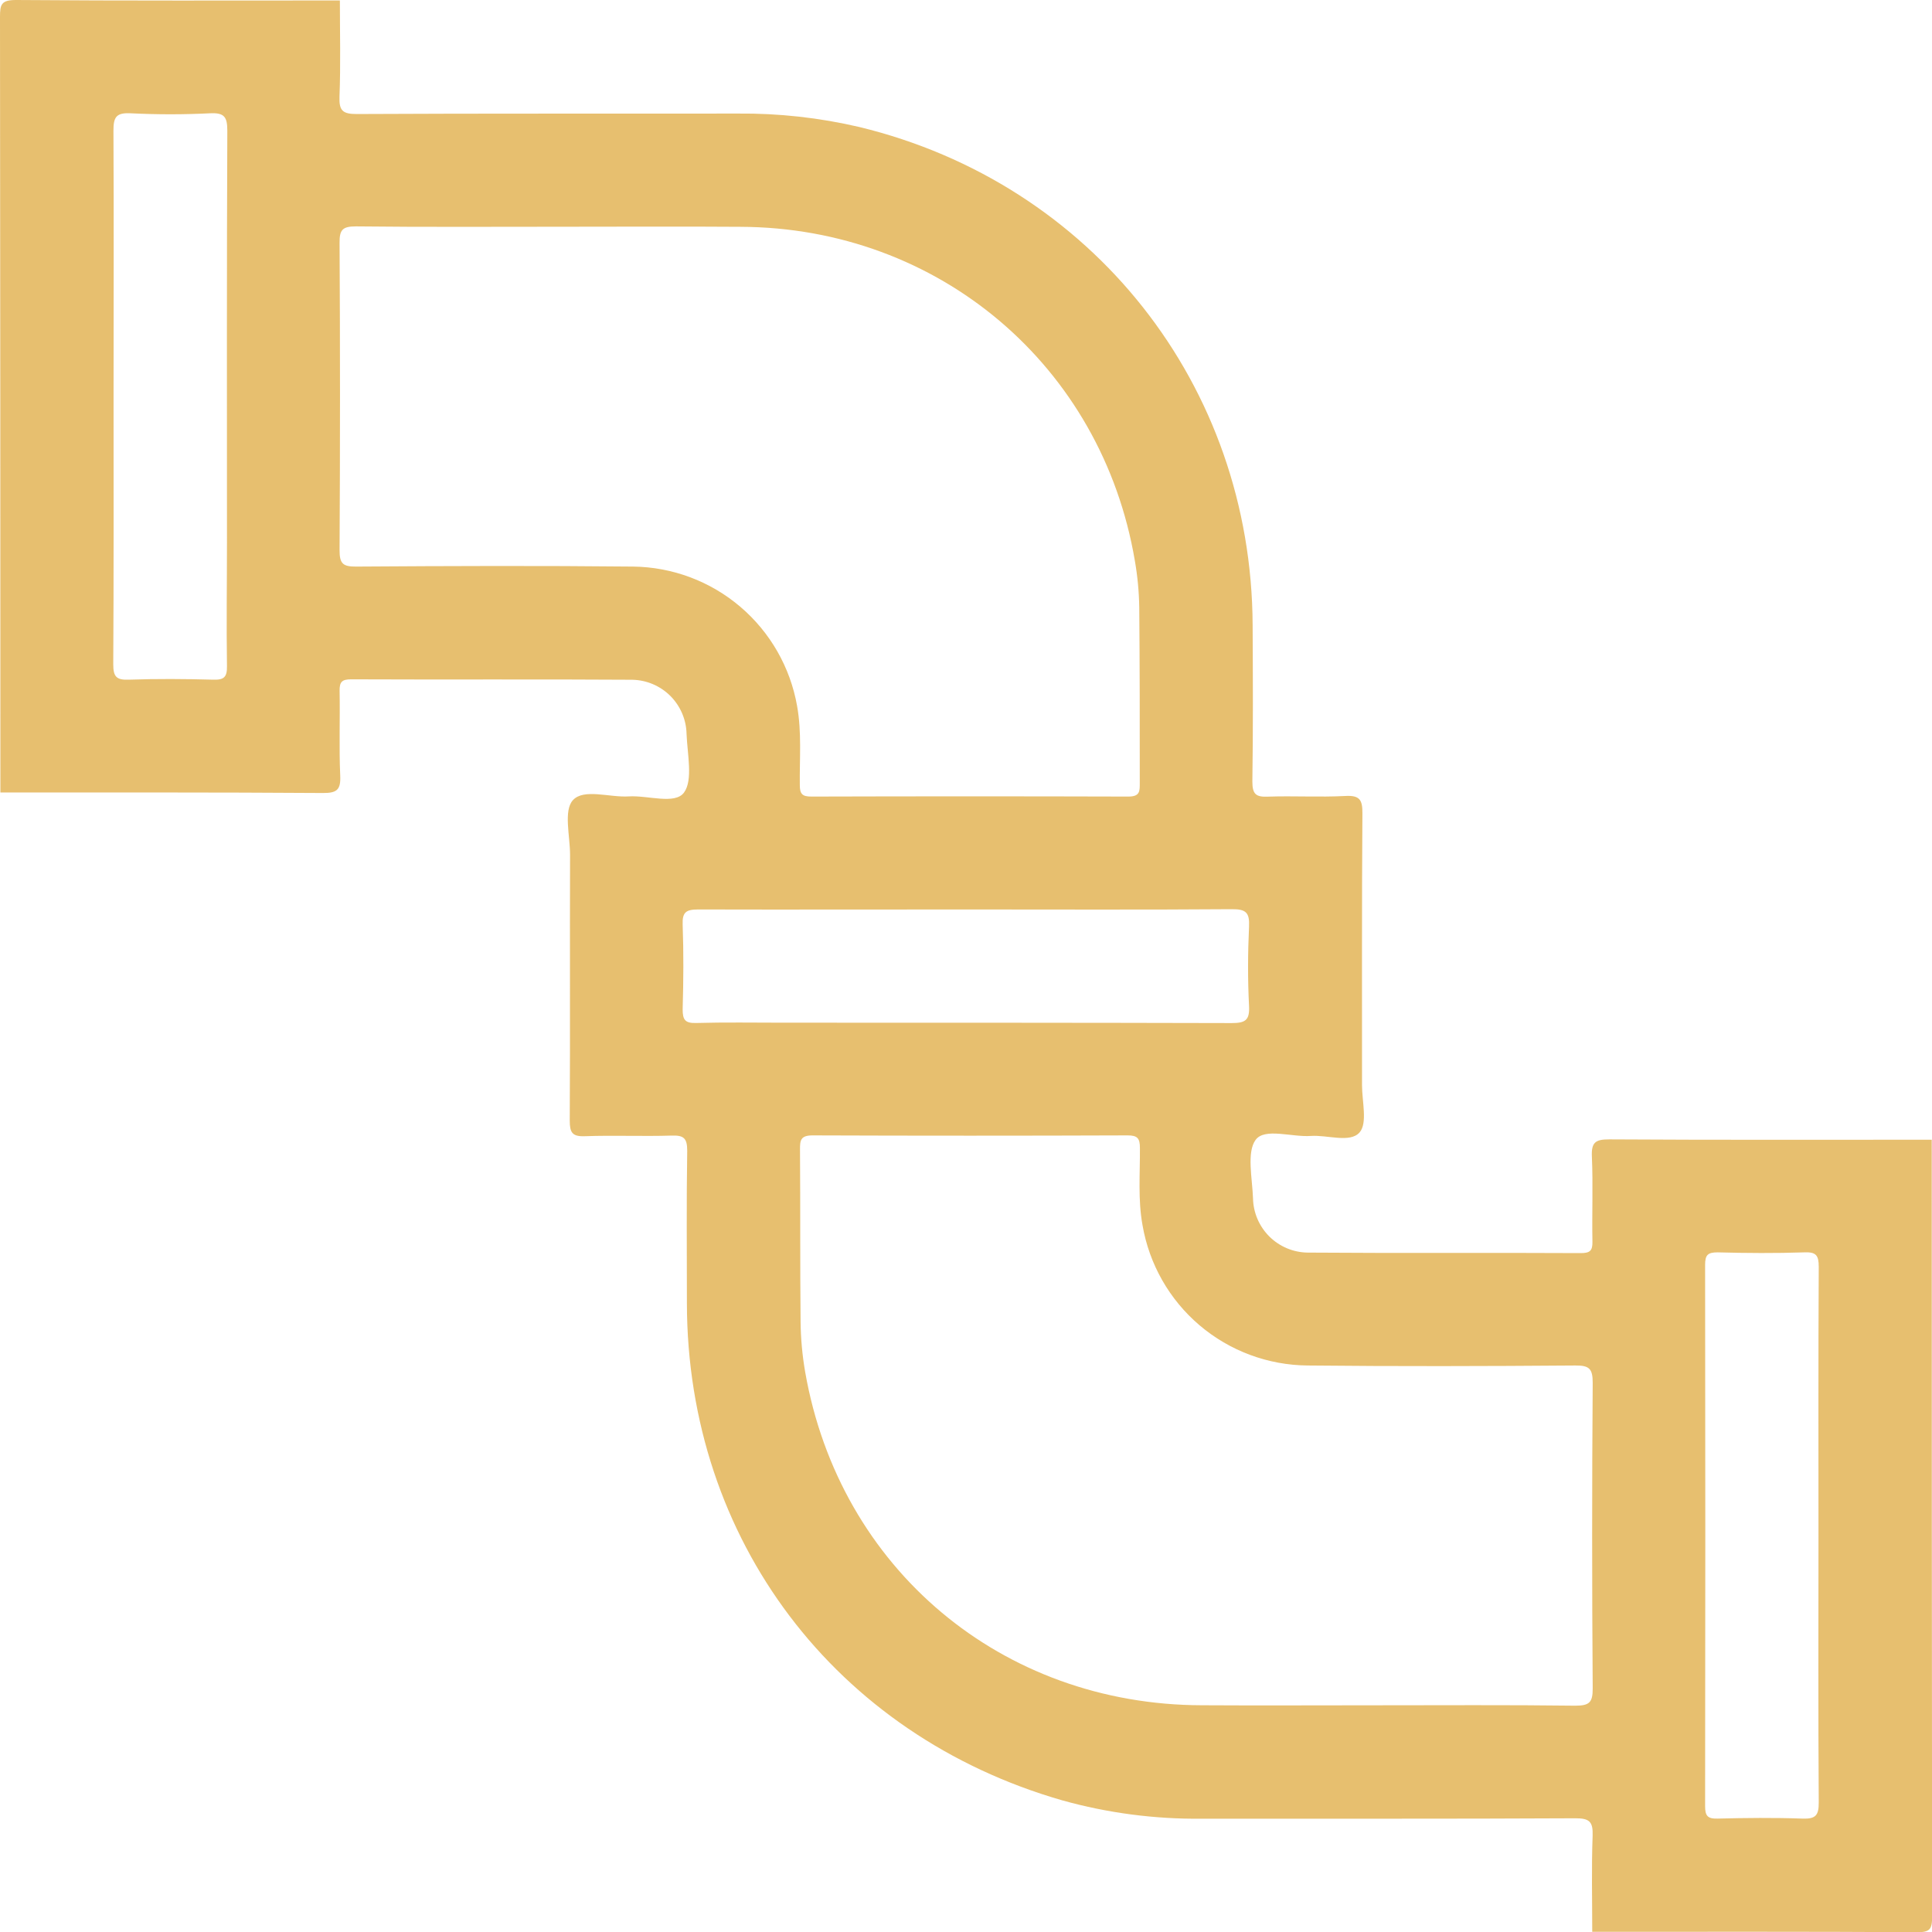 <svg width="50" height="50" viewBox="0 0 50 50" fill="none" xmlns="http://www.w3.org/2000/svg">
<g clip-path="url(#clip0_3083_250)">
<path d="M0.01 20.51C0.01 13.819 0.007 7.127 0 0.436C0 0.112 0.035 0 0.415 0C3.208 0.022 6.003 0.012 8.796 0.012C8.796 0.841 8.818 1.672 8.786 2.5C8.772 2.867 8.871 2.952 9.236 2.951C12.522 2.934 15.807 2.944 19.094 2.939C20.151 2.929 21.206 3.046 22.236 3.286C28.266 4.746 32.392 9.97 32.418 16.177C32.425 17.527 32.431 18.878 32.411 20.227C32.411 20.555 32.504 20.631 32.815 20.617C33.482 20.594 34.15 20.635 34.815 20.6C35.193 20.579 35.262 20.701 35.259 21.055C35.242 23.398 35.251 25.742 35.249 28.086C35.249 28.506 35.396 29.07 35.184 29.309C34.936 29.586 34.359 29.369 33.927 29.398C33.431 29.434 32.729 29.18 32.495 29.5C32.26 29.82 32.41 30.497 32.428 31.016C32.436 31.386 32.588 31.739 32.851 32.001C33.114 32.262 33.468 32.411 33.839 32.417C36.197 32.435 38.556 32.417 40.914 32.43C41.15 32.43 41.217 32.366 41.212 32.132C41.198 31.4 41.23 30.667 41.198 29.936C41.181 29.566 41.286 29.486 41.648 29.487C44.43 29.504 47.212 29.496 49.993 29.496C49.993 36.199 49.996 42.902 50.003 49.605C50.003 49.939 49.938 50.008 49.603 50.005C46.805 49.988 44.004 49.995 41.207 49.995C41.207 49.165 41.186 48.336 41.217 47.507C41.23 47.141 41.132 47.056 40.767 47.057C37.547 47.074 34.325 47.065 31.105 47.068C29.885 47.081 28.669 46.922 27.494 46.594C21.615 44.904 17.786 39.844 17.777 33.732C17.777 32.415 17.764 31.098 17.785 29.78C17.785 29.451 17.69 29.378 17.38 29.389C16.633 29.412 15.883 29.378 15.135 29.405C14.805 29.417 14.745 29.306 14.745 29C14.758 26.706 14.745 24.413 14.753 22.12C14.753 21.634 14.581 20.978 14.827 20.708C15.108 20.4 15.773 20.642 16.271 20.611C16.768 20.579 17.469 20.831 17.703 20.51C17.938 20.19 17.788 19.512 17.768 18.995C17.761 18.624 17.609 18.271 17.347 18.009C17.084 17.748 16.73 17.598 16.359 17.592C13.935 17.576 11.512 17.592 9.087 17.581C8.853 17.581 8.785 17.645 8.789 17.879C8.803 18.611 8.772 19.344 8.805 20.074C8.822 20.444 8.716 20.525 8.354 20.523C5.573 20.504 2.792 20.51 0.01 20.51ZM14.529 5.868C12.757 5.868 10.983 5.879 9.21 5.859C8.863 5.859 8.785 5.948 8.788 6.286C8.803 8.938 8.803 11.589 8.788 14.241C8.788 14.587 8.875 14.665 9.214 14.663C11.605 14.647 13.996 14.638 16.388 14.663C17.405 14.676 18.385 15.044 19.159 15.703C19.933 16.362 20.453 17.271 20.629 18.272C20.751 18.953 20.691 19.635 20.699 20.316C20.699 20.549 20.764 20.616 20.999 20.615C23.731 20.607 26.466 20.607 29.202 20.615C29.504 20.615 29.497 20.475 29.497 20.263C29.497 18.75 29.497 17.238 29.484 15.725C29.478 15.318 29.44 14.913 29.37 14.512C28.516 9.467 24.294 5.888 19.165 5.87C17.62 5.859 16.074 5.868 14.529 5.868ZM35.547 44.133C37.288 44.133 39.027 44.121 40.768 44.143C41.133 44.143 41.221 44.06 41.219 43.694C41.2 41.059 41.2 38.423 41.219 35.788C41.219 35.425 41.134 35.336 40.77 35.339C38.46 35.357 36.148 35.363 33.84 35.339C32.815 35.33 31.825 34.962 31.044 34.298C30.263 33.634 29.741 32.716 29.568 31.706C29.447 31.042 29.506 30.375 29.501 29.71C29.501 29.46 29.439 29.383 29.18 29.384C26.462 29.394 23.745 29.394 21.029 29.384C20.715 29.384 20.703 29.514 20.704 29.756C20.715 31.237 20.704 32.717 20.719 34.198C20.723 34.637 20.763 35.075 20.838 35.508C21.729 40.6 25.924 44.121 31.105 44.132C32.582 44.141 34.062 44.133 35.547 44.133ZM2.939 10.212C2.939 12.539 2.945 14.865 2.931 17.191C2.931 17.508 3.009 17.602 3.329 17.59C4.061 17.565 4.794 17.57 5.525 17.59C5.802 17.598 5.878 17.517 5.874 17.241C5.858 16.168 5.874 15.094 5.874 14.021C5.874 10.474 5.867 6.928 5.883 3.383C5.883 3.02 5.802 2.914 5.434 2.932C4.753 2.966 4.066 2.966 3.385 2.932C3.018 2.914 2.934 3.018 2.936 3.383C2.948 5.658 2.939 7.935 2.939 10.212ZM25 23.537C22.69 23.537 20.38 23.543 18.07 23.537C17.759 23.537 17.655 23.604 17.667 23.927C17.694 24.659 17.688 25.392 17.667 26.122C17.667 26.395 17.732 26.482 18.013 26.475C18.76 26.454 19.509 26.467 20.256 26.467C24.129 26.467 28 26.467 31.871 26.477C32.229 26.477 32.345 26.406 32.325 26.031C32.29 25.35 32.293 24.664 32.325 23.983C32.342 23.621 32.25 23.526 31.879 23.53C29.591 23.547 27.297 23.537 25 23.537ZM47.062 39.767C47.062 37.441 47.056 35.115 47.069 32.789C47.069 32.491 47.004 32.398 46.697 32.411C45.949 32.436 45.2 32.431 44.453 32.411C44.199 32.411 44.128 32.475 44.128 32.734C44.135 37.403 44.135 42.071 44.128 46.74C44.128 46.99 44.188 47.072 44.448 47.065C45.18 47.047 45.913 47.039 46.643 47.065C46.986 47.078 47.072 46.987 47.069 46.642C47.053 44.354 47.062 42.057 47.062 39.767Z" fill="#E7BF6F"/>
</g>
<defs>
<clipPath id="clip0_3083_250">
<rect width="50" height="50" fill="white"/>
</clipPath>
</defs>
</svg>

